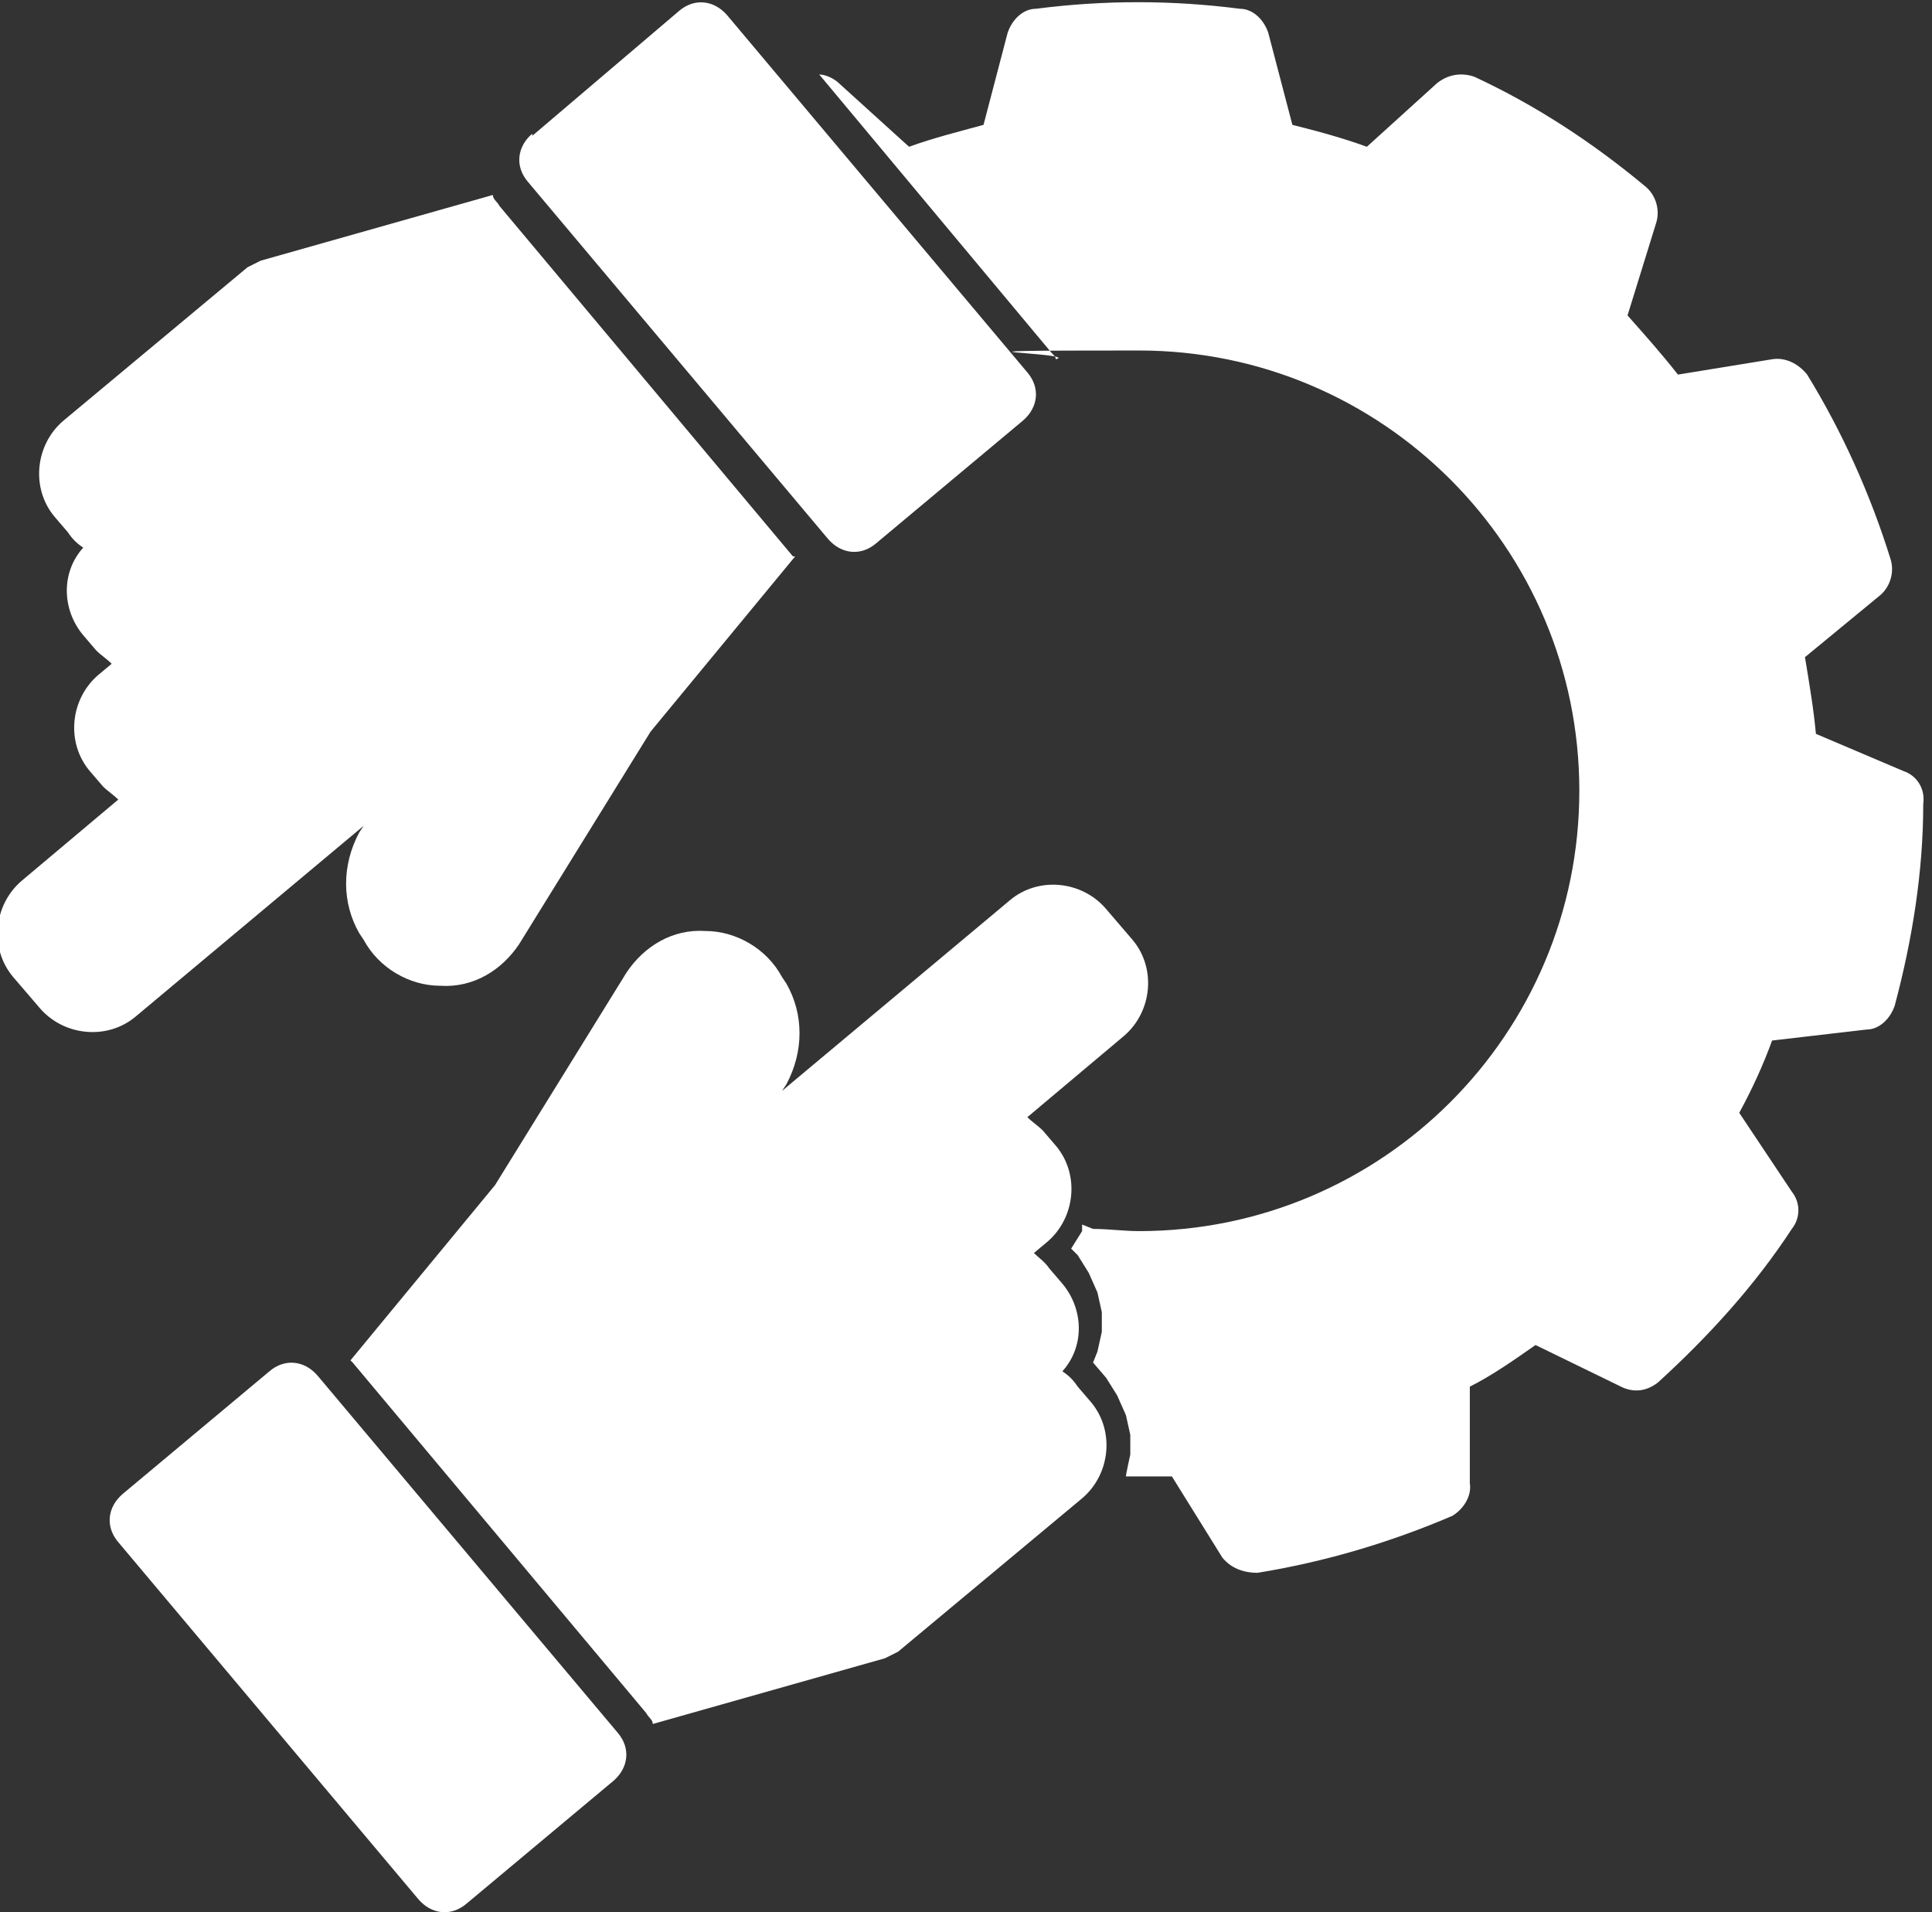 <?xml version="1.0" encoding="UTF-8"?>
<svg id="Layer_1" xmlns="http://www.w3.org/2000/svg" version="1.1" viewBox="0 0 88.2 87.3">
  <rect x="0" y="0" width="88.2" height="87.3" fill="#333333" stroke="none"/>
  <!-- Generator: Adobe Illustrator 30.0.0, SVG Export Plug-In . SVG Version: 2.1.1 Build 123)  -->
  <defs>
    <style>
      .st0 {
        fill: #ffffff;
        fill-rule: evenodd;
      }
    </style>
  </defs>
  <path class="st0" d="M49.9,56.1c.7,0,1.4.1,2.1.1,11.1,0,20.1-9,20.1-20.1s-9-20.1-20.1-20.1-2.6.1-3.8.4c0-.1-.1-.2-.2-.3l-10.6-12.7c.3,0,.7.2.9.4l3.2,2.9c1.1-.4,2.3-.7,3.4-1l1.1-4.2c.2-.6.7-1.1,1.3-1.1,3.1-.4,6.2-.4,9.3,0,.6,0,1.1.5,1.3,1.1,0,0,1.1,4.2,1.1,4.2,1.2.3,2.3.6,3.4,1l3.2-2.9c.5-.4,1.1-.5,1.7-.3,2.8,1.3,5.4,3,7.8,5,.5.4.7,1.1.5,1.7l-1.3,4.2c.8.9,1.6,1.8,2.3,2.7l4.3-.7c.6-.1,1.2.2,1.6.7,1.6,2.6,2.9,5.5,3.8,8.4.2.6,0,1.3-.5,1.7l-3.4,2.8c.2,1.2.4,2.4.5,3.5l4,1.7c.6.2,1,.8.9,1.5,0,3.1-.5,6.2-1.3,9.2-.2.6-.7,1.1-1.3,1.1l-4.3.5c-.4,1.1-.9,2.2-1.5,3.3l2.4,3.6c.4.5.4,1.2,0,1.7-1.7,2.6-3.8,4.9-6.1,7-.5.4-1.1.5-1.7.2l-3.9-1.9c-1,.7-2,1.4-3,1.9v4.4c.1.6-.3,1.2-.8,1.5-2.8,1.2-5.8,2.1-8.9,2.6-.6,0-1.2-.2-1.6-.7l-2.3-3.7c-.7,0-1.4,0-2.1,0h0c0-.1.2-1,.2-1v-.9s-.2-.9-.2-.9l-.4-.9-.5-.8-.6-.7.2-.5.2-.9v-.9s-.2-.9-.2-.9l-.4-.9-.5-.8-.3-.3.5-.8v-.3ZM28,81.3l-6.7,5.6c-.7.6-1.6.5-2.2-.2l-13.7-16.3c-.6-.7-.5-1.6.2-2.2l6.7-5.6c.7-.6,1.6-.5,2.2.2l13.7,16.3c.6.7.5,1.6-.2,2.2ZM36.3,25.4l-6.6,8-6,9.7c-.8,1.2-2.1,2-3.6,1.9-1.4,0-2.8-.8-3.5-2.1l-.2-.3c-.8-1.4-.8-3.1,0-4.6l.2-.3-10.4,8.7c-1.3,1.1-3.3.9-4.4-.4l-1.2-1.4c-1.1-1.3-.9-3.3.4-4.4l4.4-3.7c-.2-.2-.5-.4-.7-.6l-.6-.7c-1.1-1.3-.9-3.3.4-4.4l.6-.5c-.2-.2-.5-.4-.7-.6l-.6-.7c-1-1.2-1-2.9,0-4-.3-.2-.5-.4-.7-.7l-.6-.7c-1.1-1.3-.9-3.3.4-4.4l8.4-7c.2-.1.4-.2.6-.3l10.6-3c0,.2.2.3.3.5l13.4,16ZM24.3,6.2L31,.5c.7-.6,1.6-.5,2.2.2l13.7,16.3c.6.7.5,1.6-.2,2.2l-6.7,5.6c-.7.6-1.6.5-2.2-.2l-13.7-16.3c-.6-.7-.5-1.6.2-2.2ZM16,62.1l6.6-8,6-9.7c.8-1.2,2.1-2,3.6-1.9,1.4,0,2.8.8,3.5,2.1l.2.3c.8,1.4.8,3.1,0,4.6l-.2.3,10.4-8.7c1.3-1.1,3.3-.9,4.4.4l1.2,1.4c1.1,1.3.9,3.3-.4,4.4l-4.4,3.7c.2.2.5.4.7.6l.6.7c1.1,1.3.9,3.3-.4,4.4l-.6.5c.2.2.5.4.7.7l.6.7c1,1.2,1,2.9,0,4,.3.2.5.4.7.7l.6.7c1.1,1.3.9,3.3-.4,4.4l-8.4,7c-.2.1-.4.2-.6.3l-10.6,3c0-.2-.2-.3-.3-.5l-13.4-16Z"/>
</svg>
